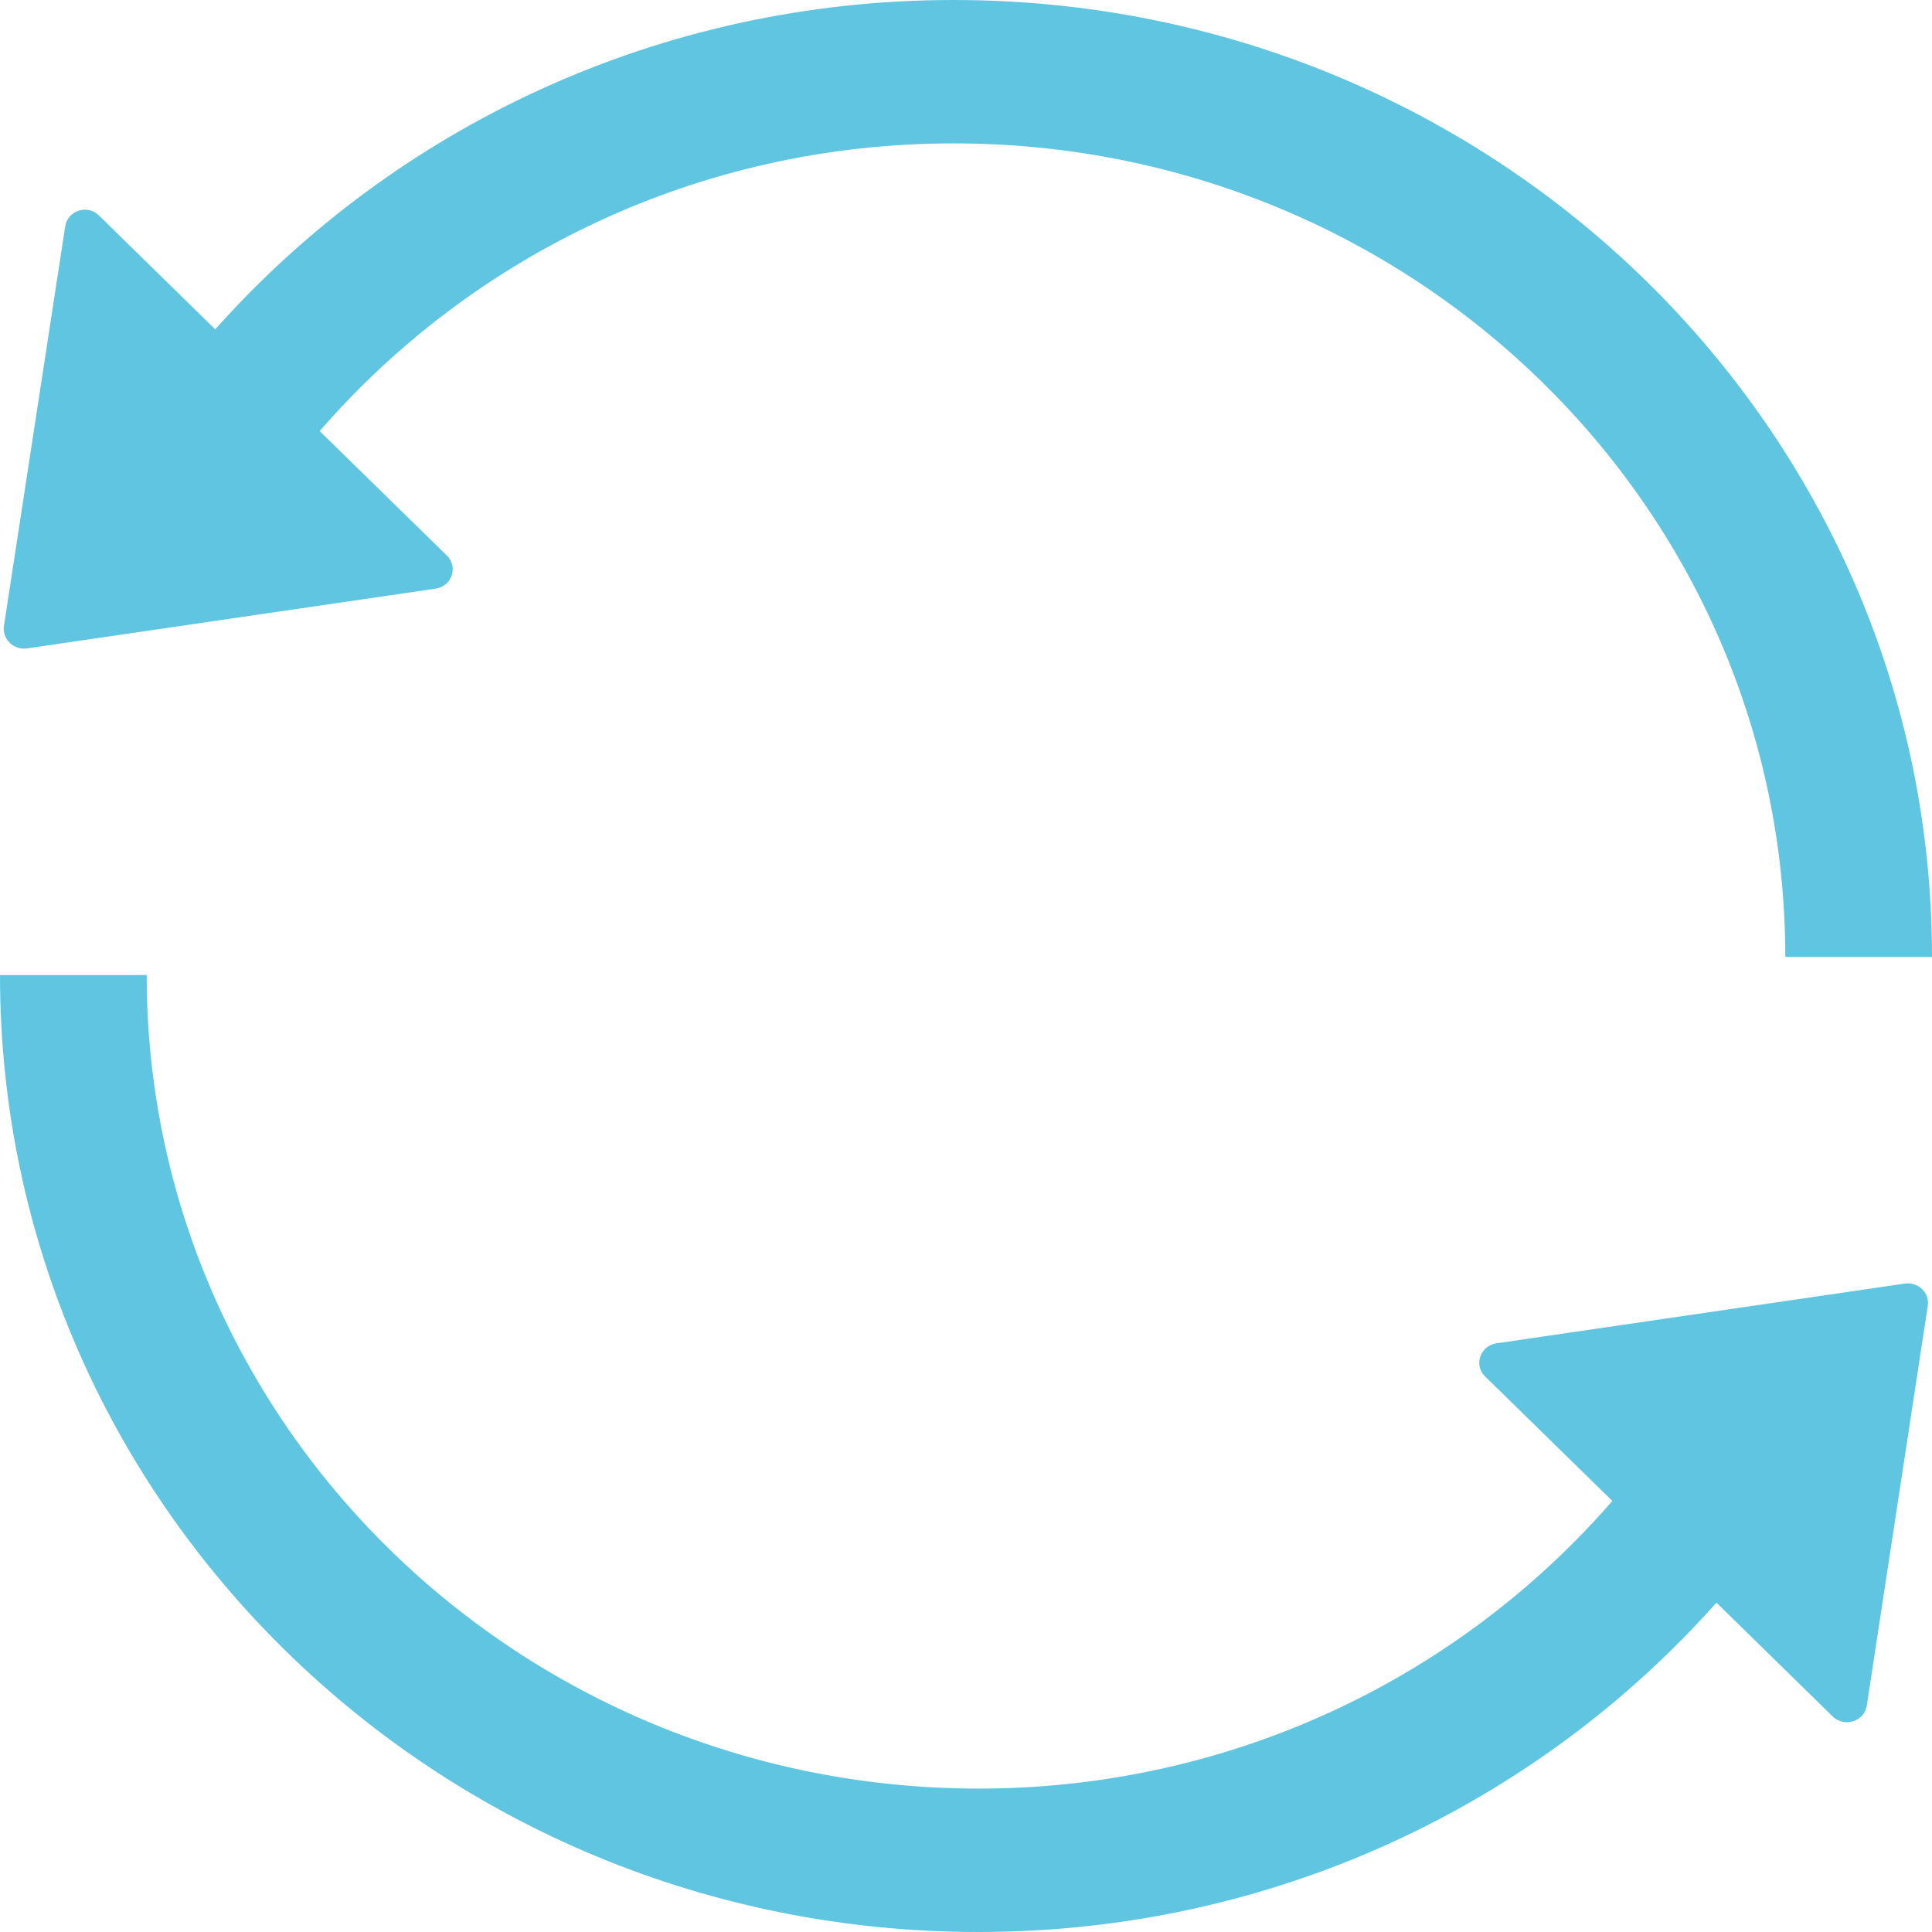 <?xml version="1.0" encoding="UTF-8"?>
<svg xmlns="http://www.w3.org/2000/svg" xml:space="preserve" viewBox="0 0 64 64" fill="#5FC5E1">
	<path d="M64 31.7h-4.86c0-14.88-12.33-26.95-27.55-26.95-8.42 0-15.95 3.71-21 9.53l4.21 4.12c.39.38.17 1.02-.37 1.1L.89 21.48c-.44.06-.82-.31-.76-.74L2.16 7.5c.08-.53.74-.74 1.12-.36l3.85 3.77C13.08 4.23 21.83 0 31.59 0 49.49 0 64 14.19 64 31.7zM32.41 64c9.76 0 18.51-4.23 24.45-10.91l3.85 3.77c.39.38 1.05.16 1.13-.36l2.02-13.24c.07-.43-.31-.8-.76-.74L49.57 44.5c-.54.08-.76.73-.37 1.1l4.21 4.12c-5.05 5.82-12.58 9.53-21 9.53C17.2 59.24 4.86 47.18 4.86 32.3H0C0 49.81 14.51 64 32.41 64z"></path>
  </svg>
